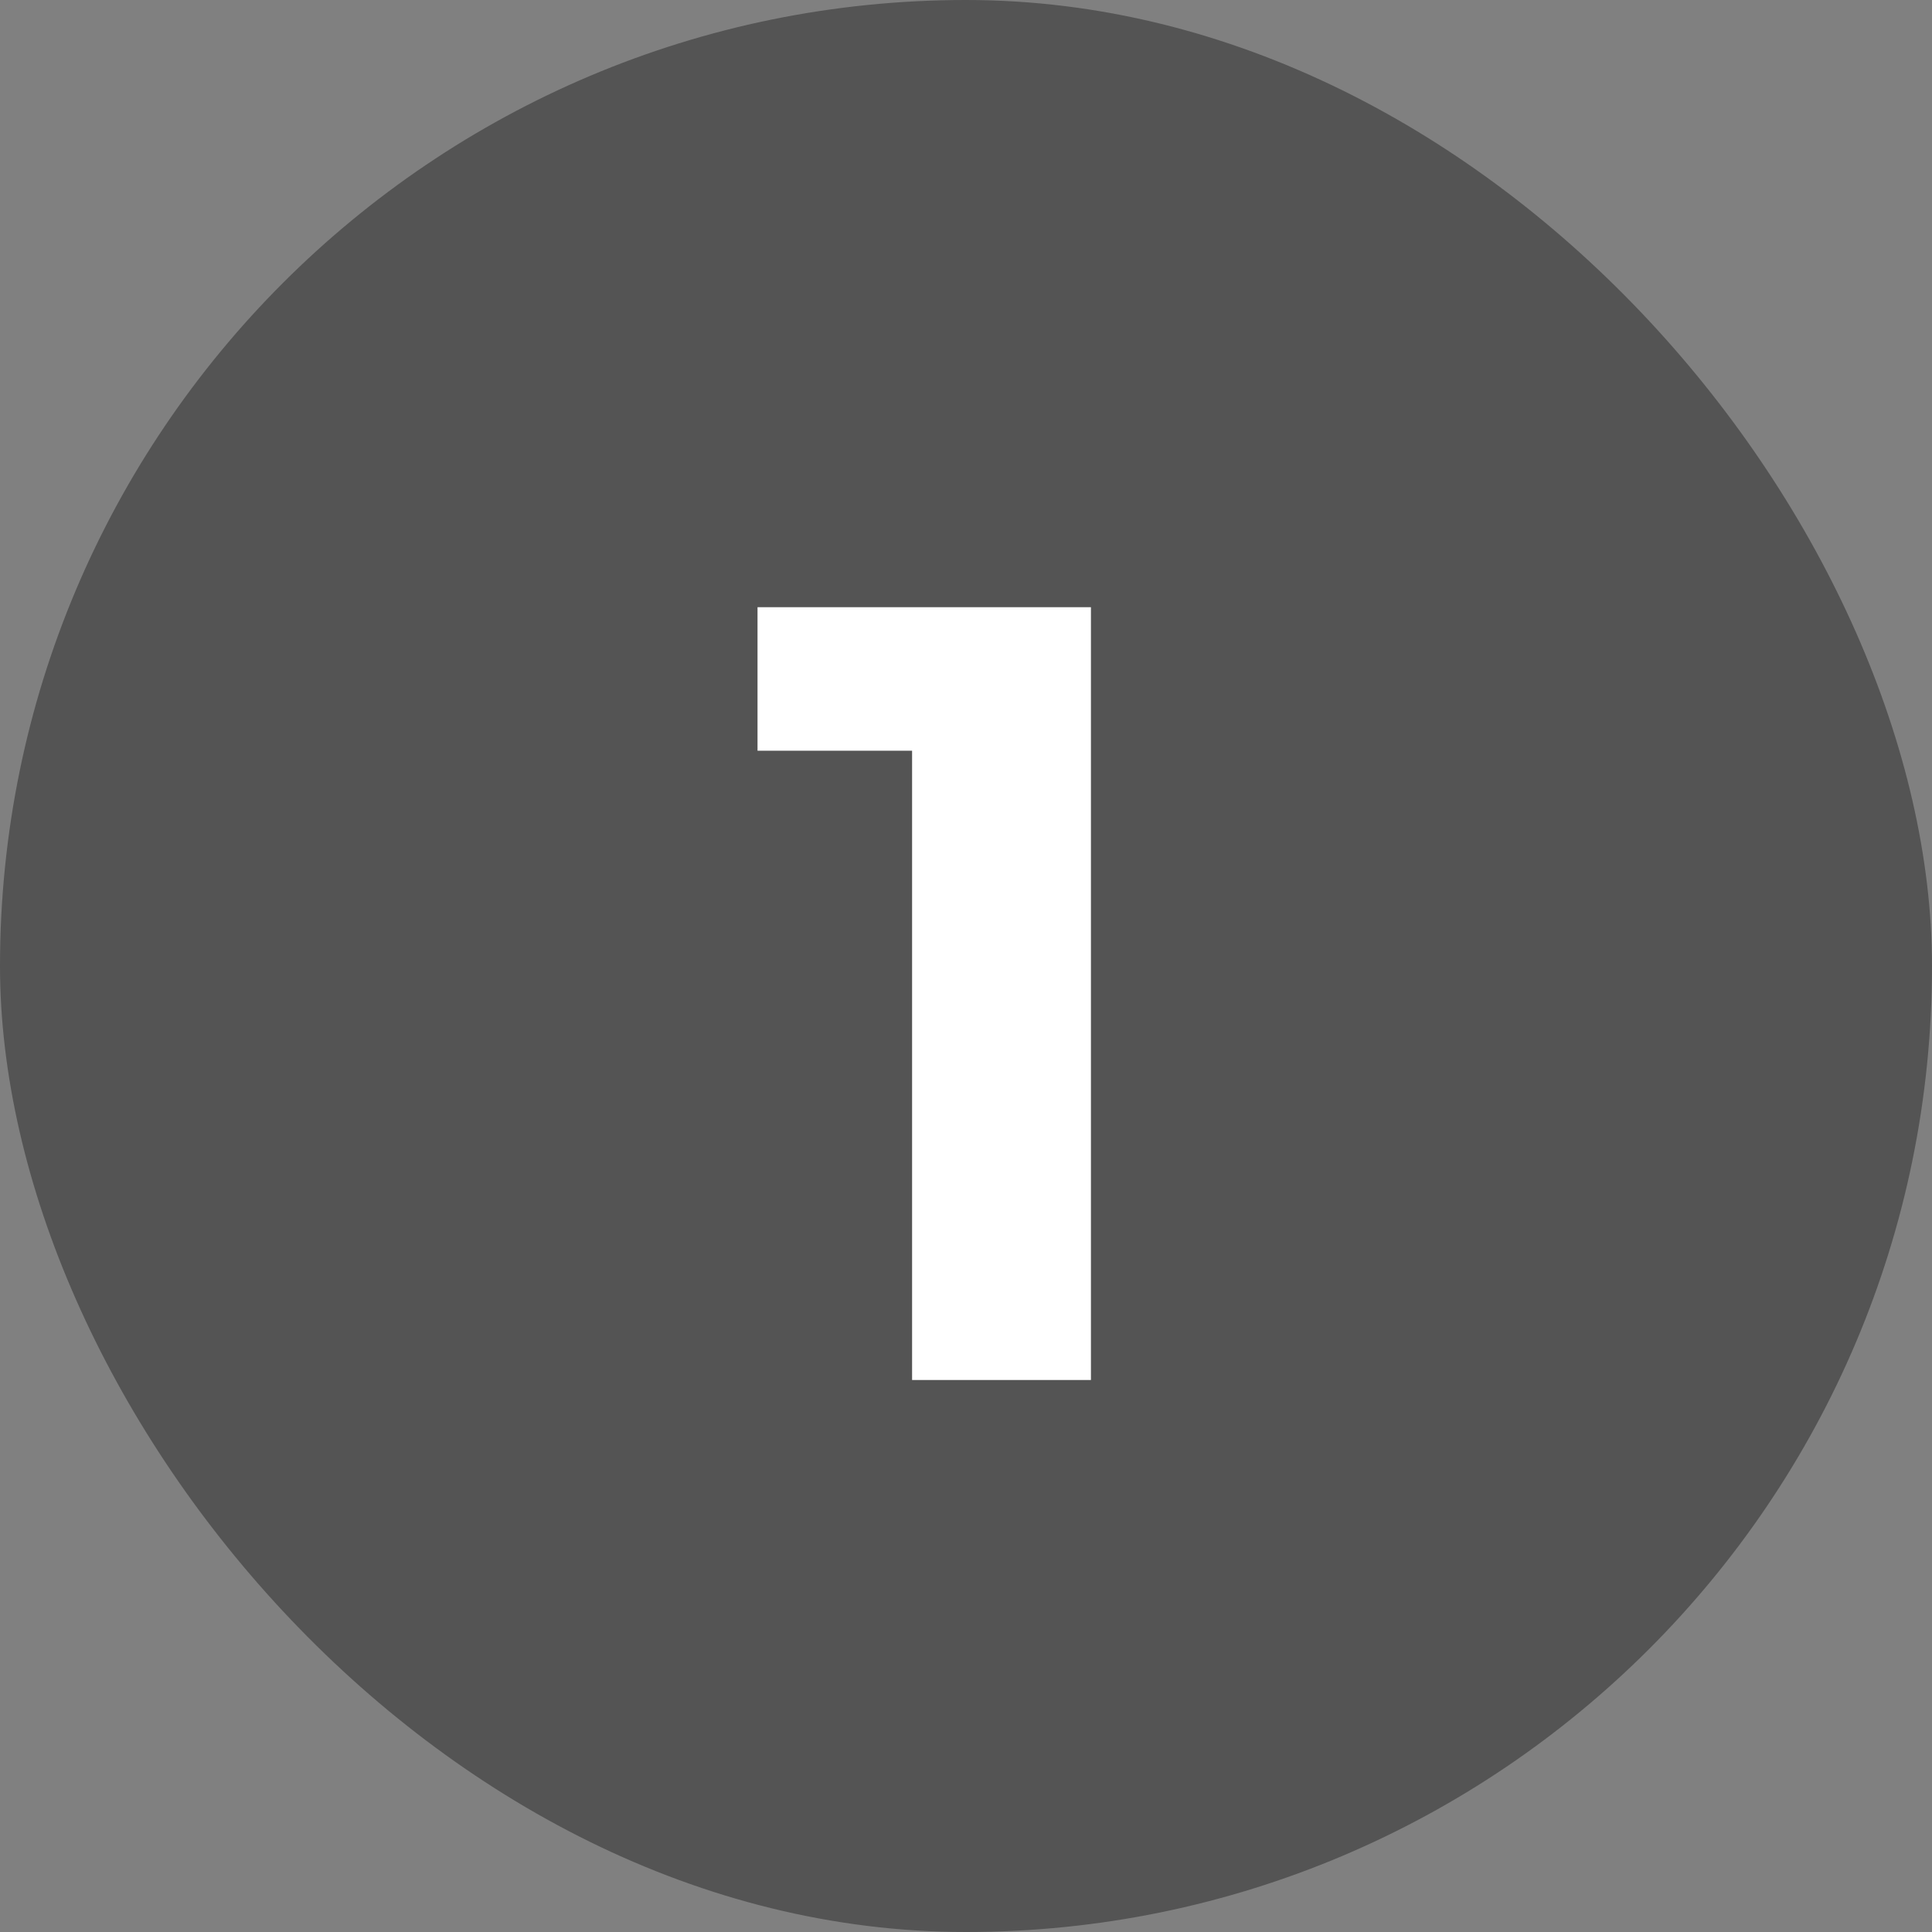 <?xml version="1.0" encoding="UTF-8"?> <svg xmlns="http://www.w3.org/2000/svg" width="21" height="21" viewBox="0 0 21 21" fill="none"><rect x="0" y="0" width="21" height="21" fill="#808080" stroke="none"/> <rect width="21" height="21" rx="10.5" fill="#545454"></rect> <path d="M11.858 6.6V15H9.914V8.16H8.234V6.6H11.858Z" fill="white"></path> </svg> 